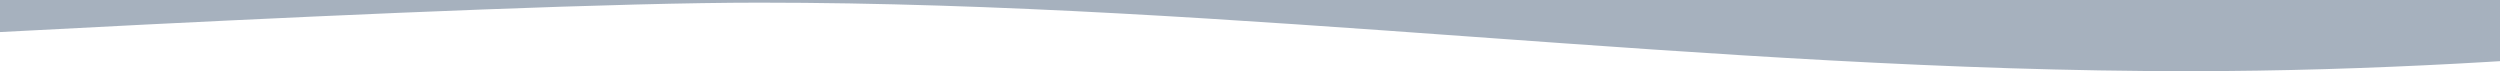 <?xml version="1.0" encoding="UTF-8"?>
<svg id="_レイヤー_1" data-name="レイヤー_1" xmlns="http://www.w3.org/2000/svg" width="508mm" height="14.464mm" version="1.1" viewBox="0 0 1440 41">
  <!-- Generator: Adobe Illustrator 29.4.0, SVG Export Plug-In . SVG Version: 2.1.0 Build 152)  -->
  <defs>
    <style>
      .st0 {
        fill: #a6b1be;
      }
    </style>
  </defs>
  <path class="st0" d="M1673-247H-149V26.757S276.487,1.527,437.339,1.527c276.282,0,548.158,39.473,823.271,39.473,212.94,0,412.39-27.672,412.39-27.672V-247Z"/>
</svg>